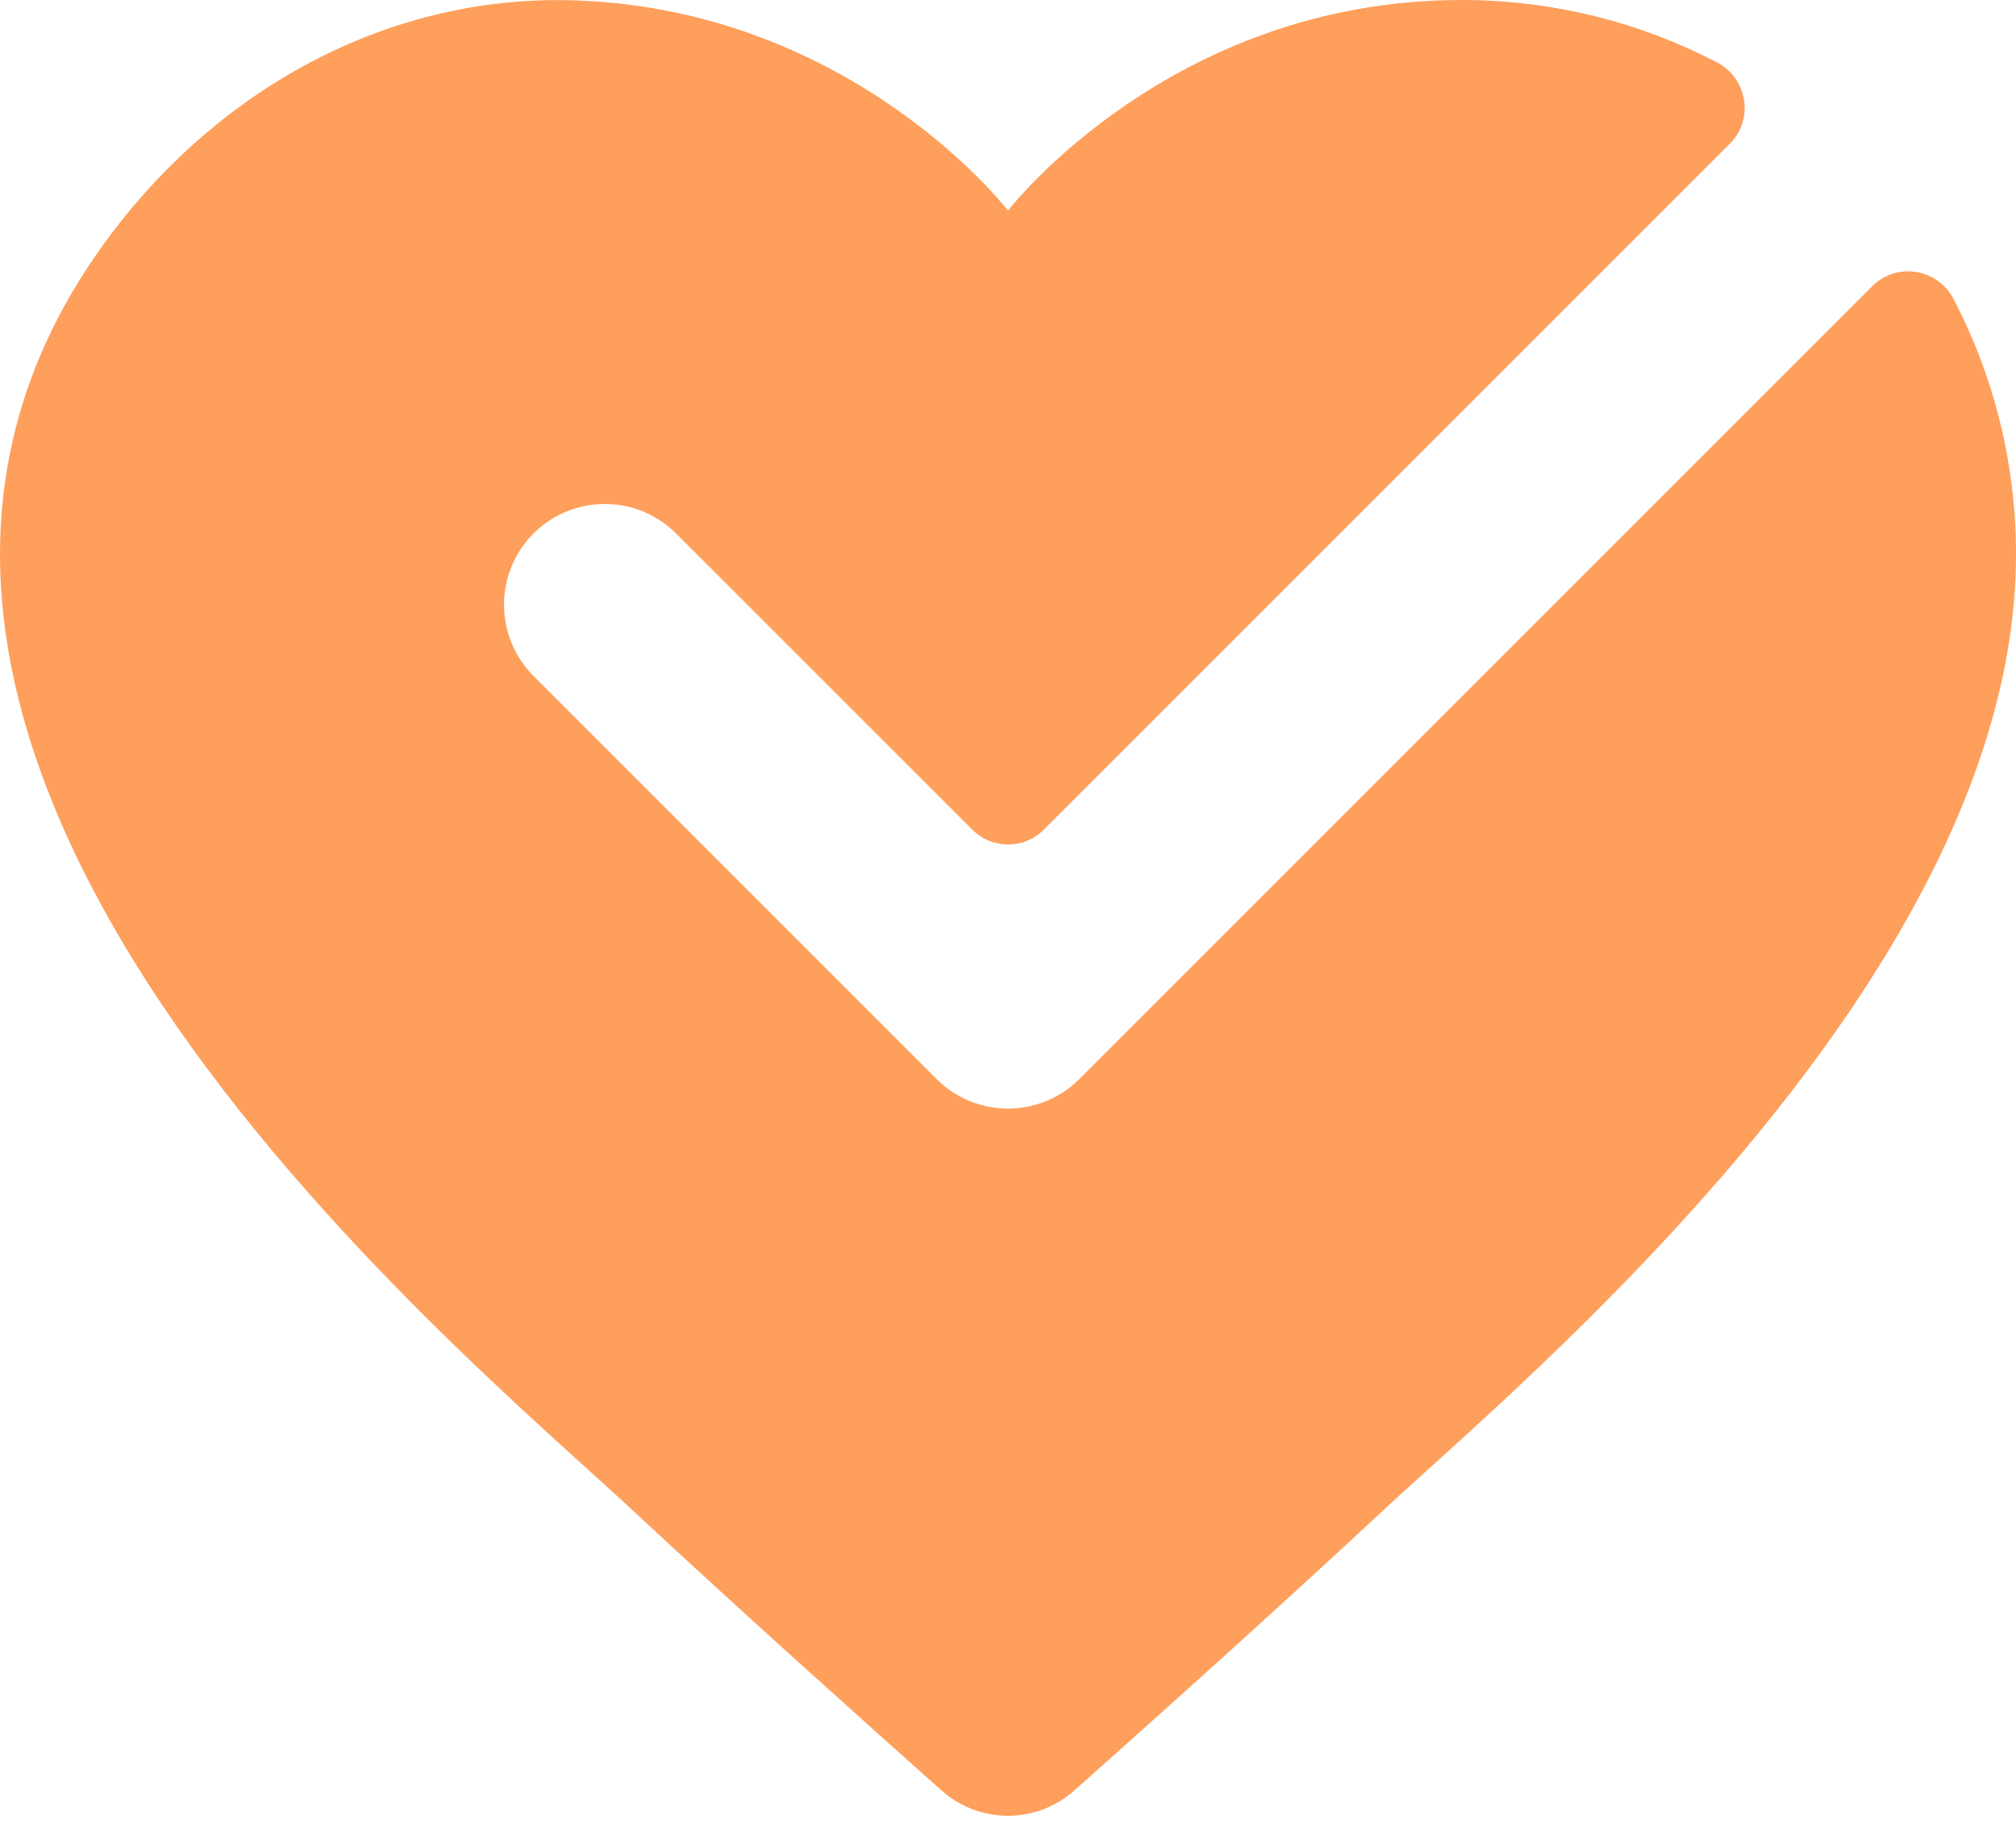 <?xml version="1.0" encoding="UTF-8"?>
<svg width="48px" height="44px" viewBox="0 0 48 44" version="1.1" xmlns="http://www.w3.org/2000/svg" xmlns:xlink="http://www.w3.org/1999/xlink">
    <!-- Generator: Sketch 54.1 (76490) - https://sketchapp.com -->
    <title>ozel saglik</title>
    <desc>Created with Sketch.</desc>
    <g id="---" stroke="none" stroke-width="1" fill="none" fill-rule="evenodd">
        <g id="05---Flat-Icons" transform="translate(-536, -1088)">
            <g id="ozel-saglik" transform="translate(536, 1085)">
                <rect id="Rectangle" fill-rule="nonzero" x="0" y="0" width="48" height="48"></rect>
                <path d="M22.303,28.697 L12.703,19.097 C11.767,18.161 11.767,16.639 12.703,15.703 L12.703,15.703 C13.639,14.767 15.161,14.767 16.097,15.703 L23.153,22.759 C23.621,23.227 24.382,23.227 24.85,22.759 L41.189,6.42 C41.77,5.839 41.606,4.862 40.877,4.483 C39.058,3.538 36.991,3 34.8,3 C27.852,3 24,8.016 24,8.016 C24,8.016 20.362,3.278 13.779,3.012 C9.367,2.834 5.323,5.03 2.662,8.551 C-6.597,20.803 10.947,35.124 15.075,38.976 C17.544,41.28 20.594,44.011 22.411,45.631 C23.321,46.442 24.677,46.442 25.586,45.631 C27.406,44.011 30.454,41.28 32.923,38.976 C36.211,35.911 48,26.21 48,16.2 C48,14.009 47.462,11.942 46.517,10.126 C46.138,9.396 45.163,9.23 44.58,9.814 L25.697,28.697 C24.761,29.633 23.239,29.633 22.303,28.697 Z" fill="#FE9F5C"></path>
            </g>
        </g>
    </g>
</svg>